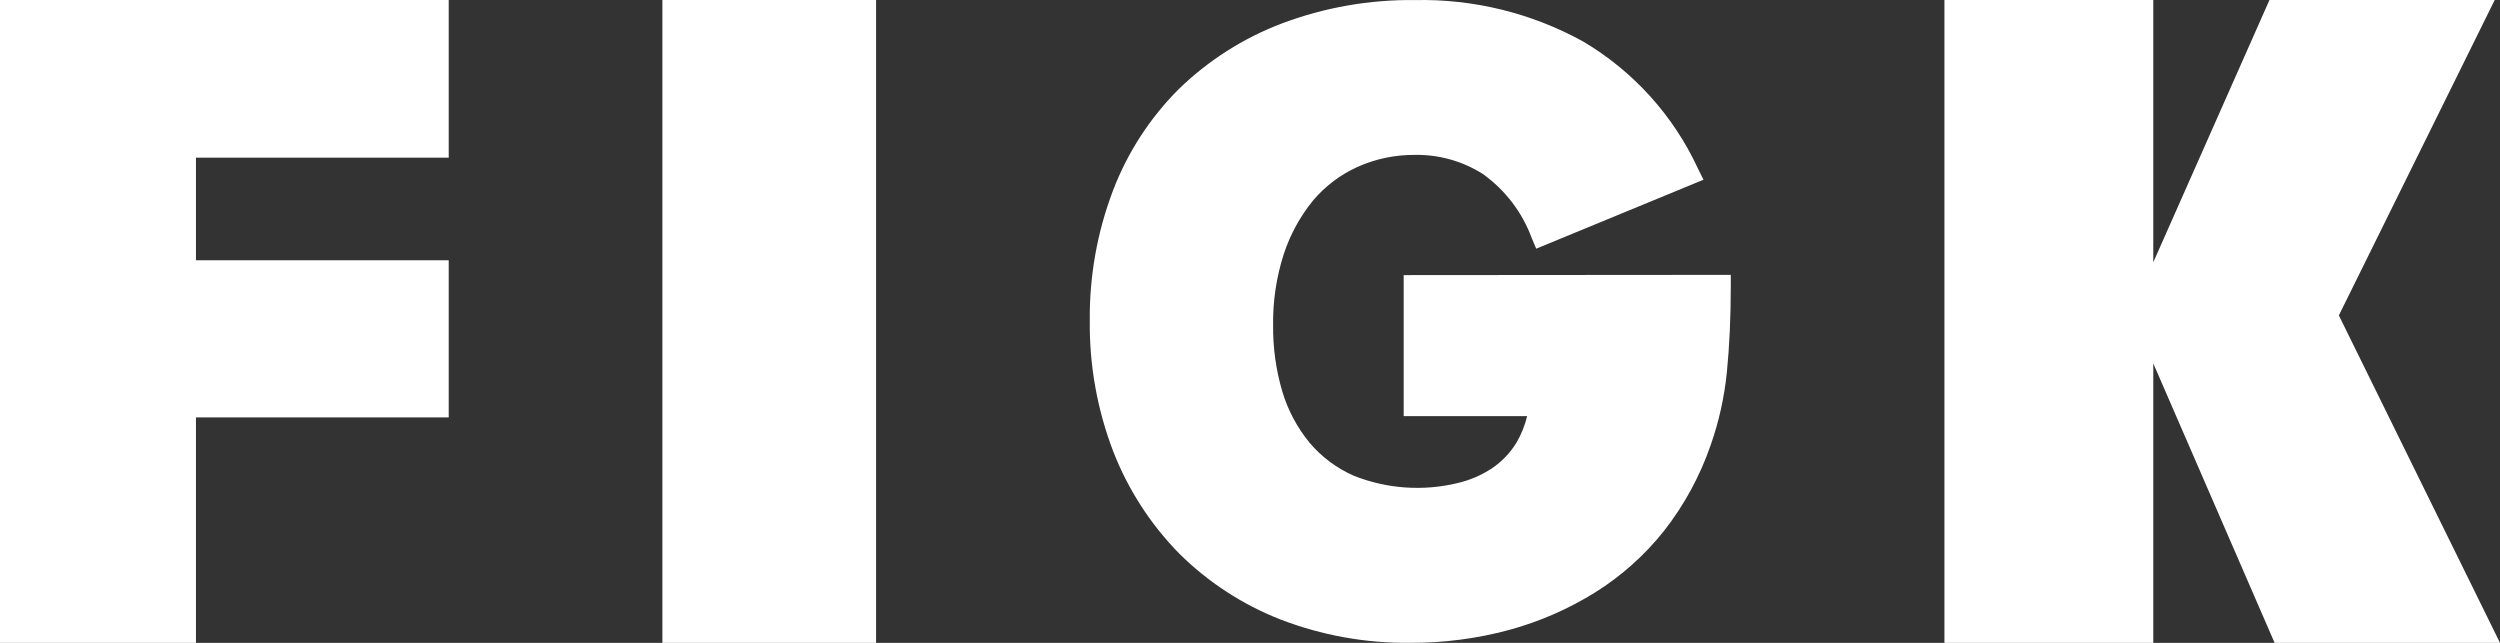 <svg width="70" height="18" viewBox="0 0 70 18" fill="none" xmlns="http://www.w3.org/2000/svg">
<rect x="0" y="0" width="70" height="18" fill="#333333" stroke="none"/>
<path d="M0 0H12.564V4.415H5.487V7.287H12.564V11.688H5.487V18H0V0Z" fill="white"/>
<path d="M18.547 0H24.53V18H18.547V0Z" fill="white"/>
<path d="M39.303 7.703V11.652H42.76C42.697 11.912 42.597 12.162 42.462 12.393C42.288 12.678 42.054 12.924 41.776 13.112C41.484 13.305 41.159 13.445 40.817 13.525C39.851 13.759 38.836 13.689 37.911 13.323C37.431 13.113 37.005 12.796 36.668 12.396C36.32 11.972 36.06 11.484 35.904 10.96C35.727 10.36 35.641 9.737 35.647 9.112C35.637 8.435 35.738 7.761 35.945 7.116C36.124 6.571 36.401 6.062 36.764 5.616C37.101 5.216 37.523 4.895 38.001 4.678C38.509 4.448 39.062 4.332 39.621 4.337C40.293 4.326 40.953 4.512 41.52 4.872C42.147 5.321 42.625 5.947 42.89 6.67L43.014 6.963L47.698 5.032L47.547 4.729C46.86 3.238 45.733 1.991 44.316 1.155C42.88 0.366 41.261 -0.032 39.621 0.002C38.347 -0.014 37.082 0.209 35.89 0.657C34.814 1.067 33.833 1.691 33.008 2.492C32.197 3.302 31.568 4.273 31.161 5.343C30.721 6.504 30.501 7.737 30.514 8.979C30.5 10.23 30.723 11.472 31.171 12.641C31.586 13.707 32.213 14.678 33.015 15.496C33.823 16.299 34.789 16.929 35.852 17.345C37.01 17.791 38.243 18.013 39.484 17.999C40.417 18.003 41.346 17.883 42.246 17.641C43.1 17.409 43.915 17.054 44.665 16.587C45.404 16.125 46.057 15.54 46.598 14.858C47.159 14.139 47.598 13.332 47.896 12.471C48.129 11.809 48.282 11.122 48.352 10.425C48.424 9.702 48.462 8.893 48.462 8.013V7.696L39.303 7.703Z" fill="white"/>
<path d="M60.292 10.175V18H54.444V0H60.292V7.344L63.545 0H69.852L65.488 8.831L70 18H63.689L60.292 10.175Z" fill="white"/>
</svg>
